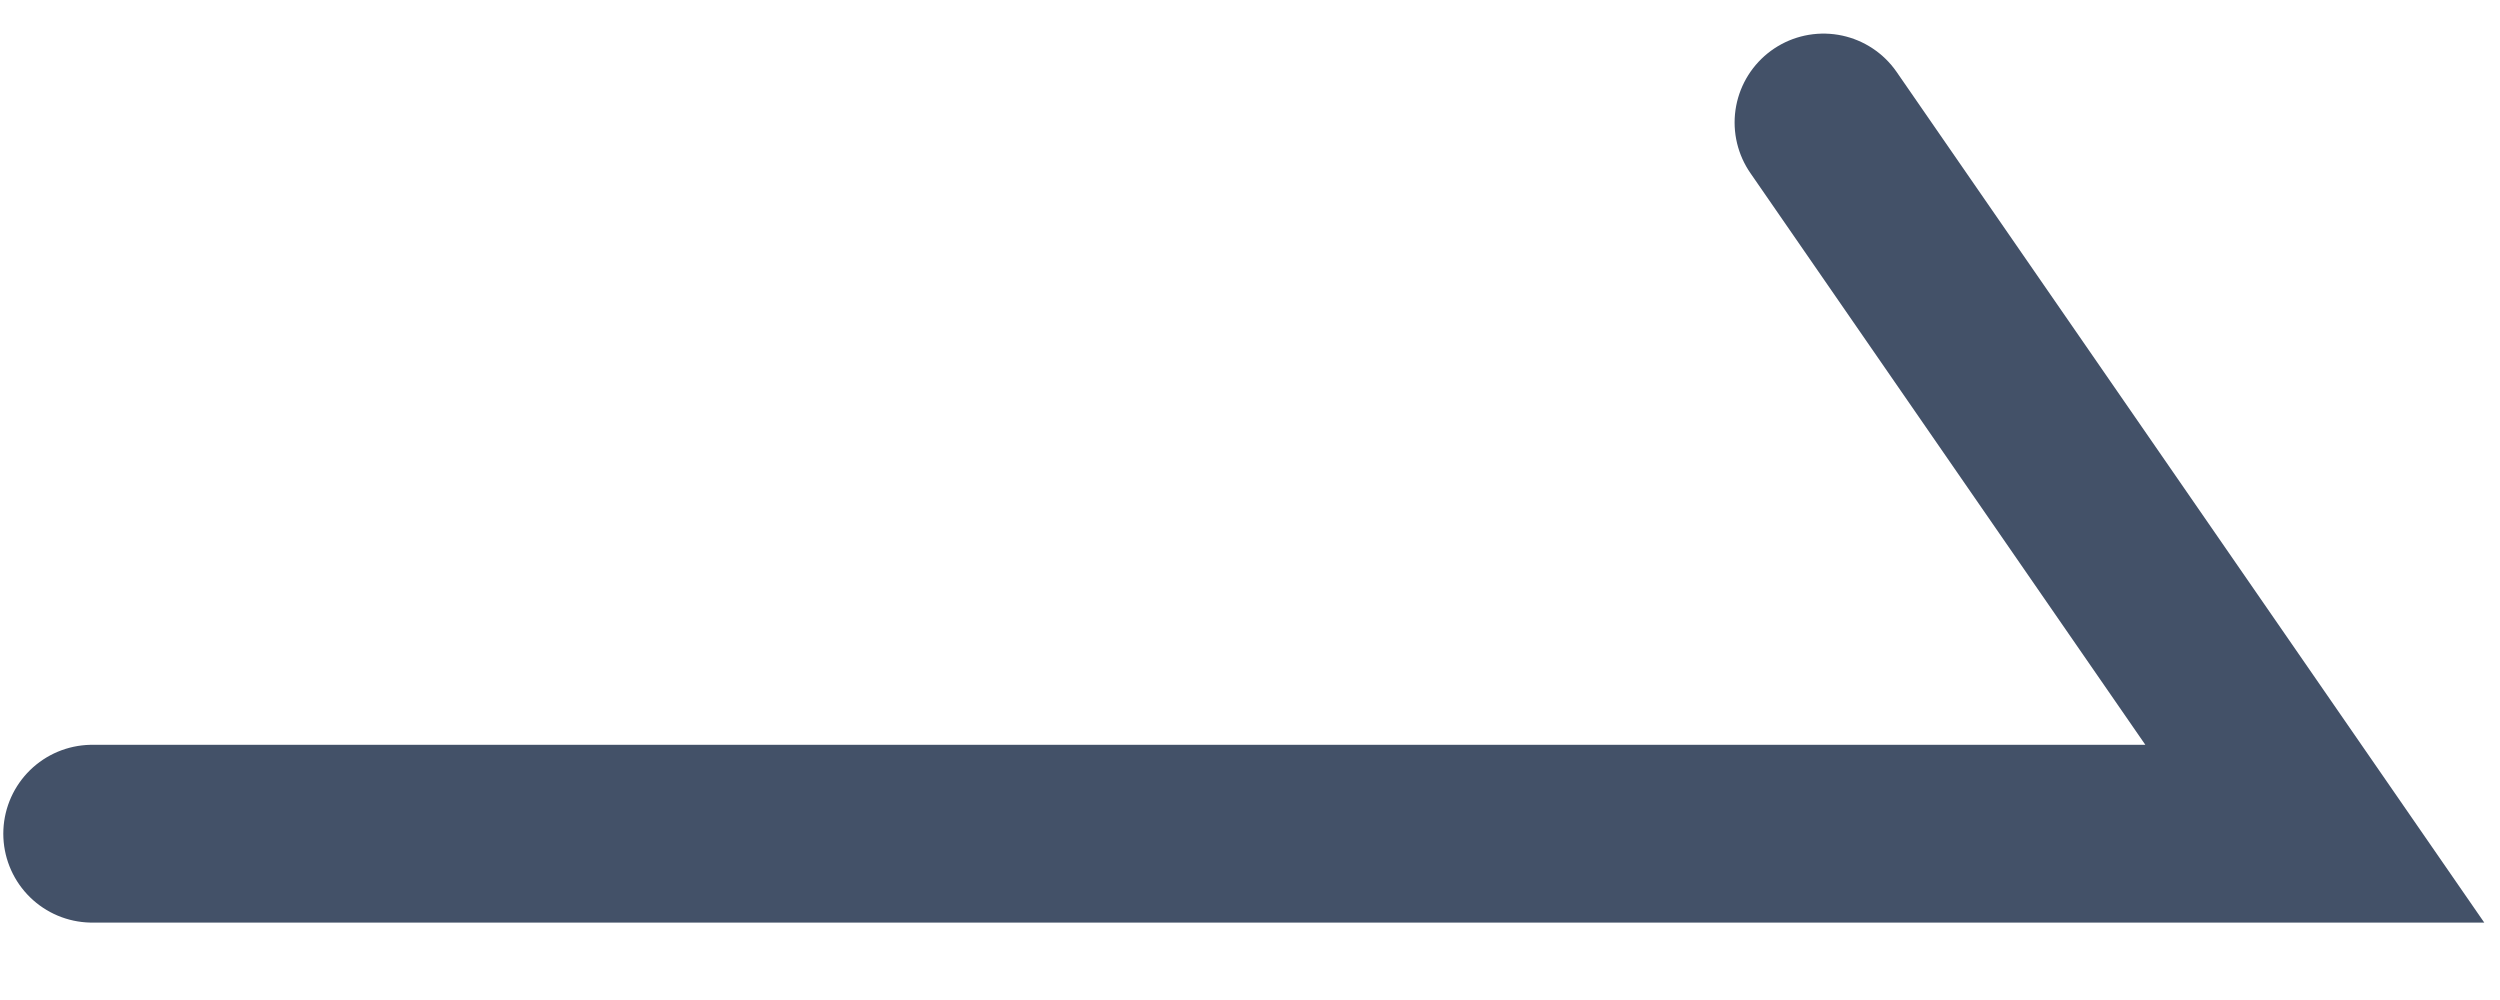 <svg width="25" height="10" viewBox="0 0 25 10" fill="none" xmlns="http://www.w3.org/2000/svg">
<path d="M0.922 8.337H23.148L18.235 1.225" stroke="#435168" stroke-width="1.778" stroke-linecap="round"/>
</svg>
